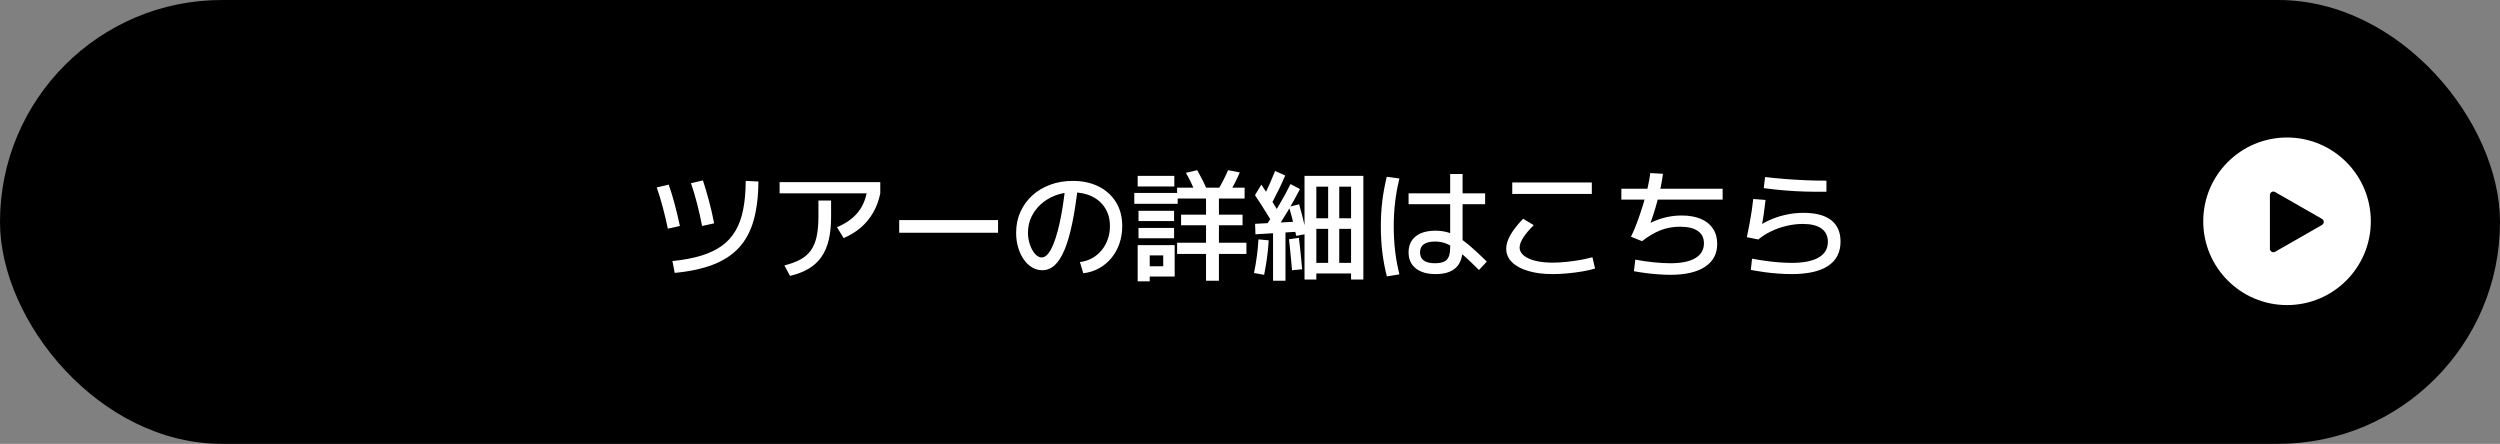 <svg viewBox="0 0 414.73 73.63" xmlns="http://www.w3.org/2000/svg"><rect x="0" y="0" width="414.73" height="73.63" fill="#808080" stroke="none"/><rect height="73.63" rx="36.81" width="414.73"/><g fill="#fff"><path d="m110.79 37.93c-.25-1.23-.54-2.42-.85-3.58s-.64-2.25-.99-3.26l1.98-.46c.35.97.68 2.04.99 3.21s.6 2.38.87 3.65zm.76 5.38c1.81-.19 3.39-.48 4.74-.89s2.49-.95 3.43-1.62 1.7-1.51 2.29-2.51 1.01-2.18 1.28-3.55.41-2.94.42-4.73l2.1.1c-.01 2.49-.28 4.64-.79 6.45s-1.32 3.31-2.42 4.51-2.53 2.14-4.28 2.82-3.88 1.14-6.39 1.38zm4.92-5.82c-.24-1.27-.52-2.5-.83-3.71s-.65-2.34-1.01-3.39l1.98-.46c.35 1.05.68 2.19 1.01 3.41s.61 2.46.85 3.71z"/><path d="m129.33 32.07v-1.86h16.7v1.86zm.8 11.96c1.07-.27 1.96-.6 2.68-1s1.3-.91 1.73-1.53.75-1.38.94-2.29.29-1.99.29-3.24v-2.7h2.1v2.7c0 1.45-.13 2.73-.39 3.83s-.67 2.04-1.22 2.83-1.26 1.44-2.12 1.95-1.89.91-3.09 1.19zm8.72-6.34c1.45-.61 2.59-1.41 3.4-2.38s1.34-2.17 1.58-3.58l2.2.34c-.23 1.16-.62 2.22-1.17 3.18s-1.24 1.8-2.07 2.51-1.77 1.29-2.84 1.73z"/><path d="m149.17 38.61v-2.1h16.4v2.1z"/><path d="m179.15 43.47c.72-.08 1.38-.29 1.99-.62s1.13-.77 1.58-1.3.79-1.14 1.04-1.83.37-1.42.37-2.21c0-1.13-.26-2.12-.78-2.96s-1.24-1.49-2.17-1.95-2-.69-3.23-.69c-1.04 0-2.01.17-2.9.52s-1.68.82-2.36 1.43-1.21 1.32-1.59 2.13-.57 1.69-.57 2.62c0 .69.11 1.35.33 1.98s.5 1.14.85 1.53.71.59 1.1.59c.56 0 1.09-.48 1.59-1.44s.95-2.34 1.36-4.15.74-3.98 1.01-6.51l2.06.22c-.28 2.43-.6 4.52-.97 6.28s-.79 3.21-1.27 4.35-1.02 1.99-1.63 2.54-1.29.83-2.05.83c-.61 0-1.18-.16-1.71-.48s-.99-.76-1.38-1.33-.7-1.23-.92-1.98-.33-1.56-.33-2.43c0-1.24.23-2.39.7-3.44s1.12-1.96 1.96-2.73 1.83-1.36 2.98-1.79 2.4-.64 3.76-.64c1.6 0 3.02.3 4.25.91s2.2 1.47 2.9 2.59 1.05 2.45 1.05 4c0 1.04-.16 2.01-.47 2.91s-.76 1.7-1.33 2.39-1.26 1.26-2.05 1.7-1.66.71-2.61.82z"/><path d="m188.17 33.81v-1.8h7.2v1.8zm.56-2.88v-1.76h6.08v1.76zm0 15.74v-6h6.14v5.2h-4.14v-1.7h2.24v-1.8h-2.24v4.3zm.14-10v-1.7h5.9v1.7zm0 2.86v-1.72h5.9v1.72zm11.2 7.04v-4.44h-4.8v-1.86h4.8v-2.9h-4.14v-1.76h4.14v-2.68h-4.8v-1.8h11.2v1.8h-4.26v2.68h3.92v1.76h-3.92v2.9h4.56v1.86h-4.56v4.44zm-1.8-14.8c-.24-.55-.49-1.08-.75-1.61s-.52-1.02-.79-1.49l1.88-.44c.27.47.53.96.8 1.49s.52 1.06.76 1.61zm5.64.26-1.92-.42c.33-.55.65-1.11.95-1.7s.56-1.15.79-1.68l1.94.38c-.23.53-.49 1.1-.79 1.69s-.62 1.17-.97 1.73z"/><path d="m209.71 45.59-1.68-.3c.19-.91.34-1.83.47-2.77s.22-1.88.27-2.81l1.7.16c-.05.96-.15 1.92-.28 2.88s-.29 1.91-.48 2.84zm1.12-9.06c-.24-.4-.51-.84-.82-1.33s-.62-.98-.93-1.47-.61-.95-.89-1.36l1.06-1.74c.29.44.6.91.91 1.4s.62.98.92 1.45.56.91.79 1.31zm-2.56 2.34-.06-1.74 7.5-.4.02 1.68zm2.74-5.2-1.42-1.04c.37-.69.72-1.39 1.03-2.1s.62-1.43.91-2.16l1.68.74c-.33.77-.68 1.54-1.05 2.3s-.75 1.51-1.15 2.26zm.34 4.9-1.42-1c.77-1.15 1.51-2.3 2.2-3.45s1.35-2.35 1.96-3.59l1.56.84c-.65 1.27-1.33 2.49-2.03 3.67s-1.46 2.36-2.27 3.53zm-.16 8v-8.44h2.06v8.44zm3.84-7.44c-.09-.49-.21-1.02-.34-1.59s-.27-1.13-.42-1.69-.29-1.07-.44-1.54l1.68-.42c.15.49.29 1.02.44 1.59s.29 1.14.42 1.71.25 1.11.34 1.62zm-.7 5.7c-.01-.28-.04-.65-.09-1.1s-.09-.94-.14-1.45-.09-1-.14-1.46-.09-.84-.13-1.13l1.64-.24c.04.29.09.67.14 1.14s.11.96.16 1.48.1 1.01.14 1.48.07.84.1 1.12zm2.08 1.54v-17.2h9.76v17.2h-2.04v-1h-5.76v-1.76h1.96v-12.64h1.84v12.64h1.96v-5.64h-5.76v-1.76h5.76v-5.24h-5.76v15.4z"/><path d="m230.07 45.85c-.35-1.37-.6-2.72-.76-4.05s-.24-2.74-.24-4.23.08-2.88.24-4.2.41-2.67.74-4.04l2.1.28c-.32 1.31-.56 2.61-.71 3.9s-.23 2.65-.23 4.06.08 2.77.23 4.07.39 2.59.71 3.87zm8.1-.38c-1.41 0-2.52-.32-3.31-.95s-1.19-1.52-1.19-2.65.39-2.03 1.18-2.66 1.89-.94 3.32-.94c.64 0 1.25.08 1.84.23s1.19.42 1.82.8 1.33.9 2.11 1.57 1.68 1.51 2.71 2.52l-1.3 1.4c-.95-.95-1.77-1.73-2.46-2.34s-1.31-1.09-1.84-1.44-1.04-.59-1.51-.73-.96-.21-1.47-.21c-1.67 0-2.5.6-2.5 1.8s.83 1.8 2.5 1.8c.91 0 1.55-.19 1.93-.58s.57-1.03.57-1.92v-12.3h2.06v12.4c0 1.4-.37 2.45-1.12 3.15s-1.86 1.05-3.34 1.05zm-4.5-11.6v-1.8h12.7v1.8z"/><path d="m257.57 45.47c-1.55 0-2.9-.17-4.06-.52s-2.06-.83-2.69-1.46-.95-1.37-.95-2.22c0-.71.23-1.47.69-2.28s1.16-1.71 2.11-2.7l1.76 1.06c-.77.77-1.36 1.47-1.75 2.09s-.59 1.16-.59 1.63c0 .49.23.93.68 1.31s1.09.67 1.92.88 1.79.31 2.88.31c.68 0 1.42-.04 2.23-.12s1.6-.19 2.37-.33 1.44-.29 2-.45l.44 1.88c-.56.17-1.25.33-2.06.47s-1.66.25-2.53.33-1.69.12-2.45.12zm-6.7-13.3v-1.9h13.2v1.9z"/><path d="m268.97 33.11v-1.8h16.8v1.8zm8.1 12.48c-.6 0-1.25-.03-1.95-.08s-1.4-.12-2.1-.21-1.36-.19-1.97-.31l.24-1.92c.97.19 1.97.33 3 .44s1.95.16 2.78.16c1.83 0 3.22-.28 4.17-.85s1.43-1.38 1.43-2.45c0-.91-.34-1.59-1.02-2.06s-1.67-.7-2.98-.7c-1.12 0-2.17.19-3.16.57s-2.03.99-3.12 1.83l-1.82-.74c.33-.67.67-1.46 1.01-2.37s.66-1.87.97-2.87.57-1.96.78-2.89.36-1.74.44-2.43l2.1.12c-.07.6-.18 1.29-.34 2.06s-.35 1.57-.57 2.39-.45 1.61-.7 2.37-.49 1.43-.73 2.02l-.38-.36c.93-.52 1.88-.91 2.85-1.17s1.96-.39 2.97-.39c1.24 0 2.3.19 3.18.56s1.55.91 2.02 1.62.7 1.55.7 2.54c0 1.64-.67 2.9-2.02 3.79s-3.27 1.33-5.78 1.33z"/><path d="m297.23 45.47c-.71 0-1.47-.03-2.28-.09s-1.61-.14-2.38-.25-1.48-.23-2.12-.36l.2-1.86c.77.15 1.55.27 2.33.38s1.53.19 2.26.24 1.39.08 1.99.08c1.96 0 3.45-.3 4.47-.89s1.53-1.46 1.53-2.61c0-.96-.36-1.69-1.07-2.2s-1.74-.76-3.09-.76c-.88 0-1.77.11-2.68.32s-1.76.51-2.57.9-1.52.84-2.13 1.36l-1.9-.38c.17-.83.33-1.6.46-2.33s.25-1.42.35-2.08.18-1.3.25-1.93l2.04.16c-.08.76-.18 1.55-.3 2.37s-.27 1.64-.44 2.45l-.3-.54c.71-.47 1.46-.86 2.25-1.17s1.62-.55 2.47-.72 1.73-.25 2.62-.25c2.01 0 3.54.4 4.58 1.21s1.56 1.99 1.56 3.55c0 1.77-.68 3.12-2.05 4.03s-3.38 1.37-6.05 1.37zm5.76-13.66c-1.23.01-2.4 0-3.53-.03s-2.25-.1-3.37-.19-2.29-.22-3.5-.38l.22-1.84c1.13.13 2.27.24 3.4.33s2.26.15 3.39.2 2.26.07 3.39.07z"/><circle cx="379.4" cy="36.71" r="13.9"/></g><path d="m377.42 31.86 7.79 4.46c.38.22.38.77 0 .99l-7.79 4.46c-.38.22-.86-.06-.86-.5v-8.92c0-.44.47-.71.86-.5z"/></svg>